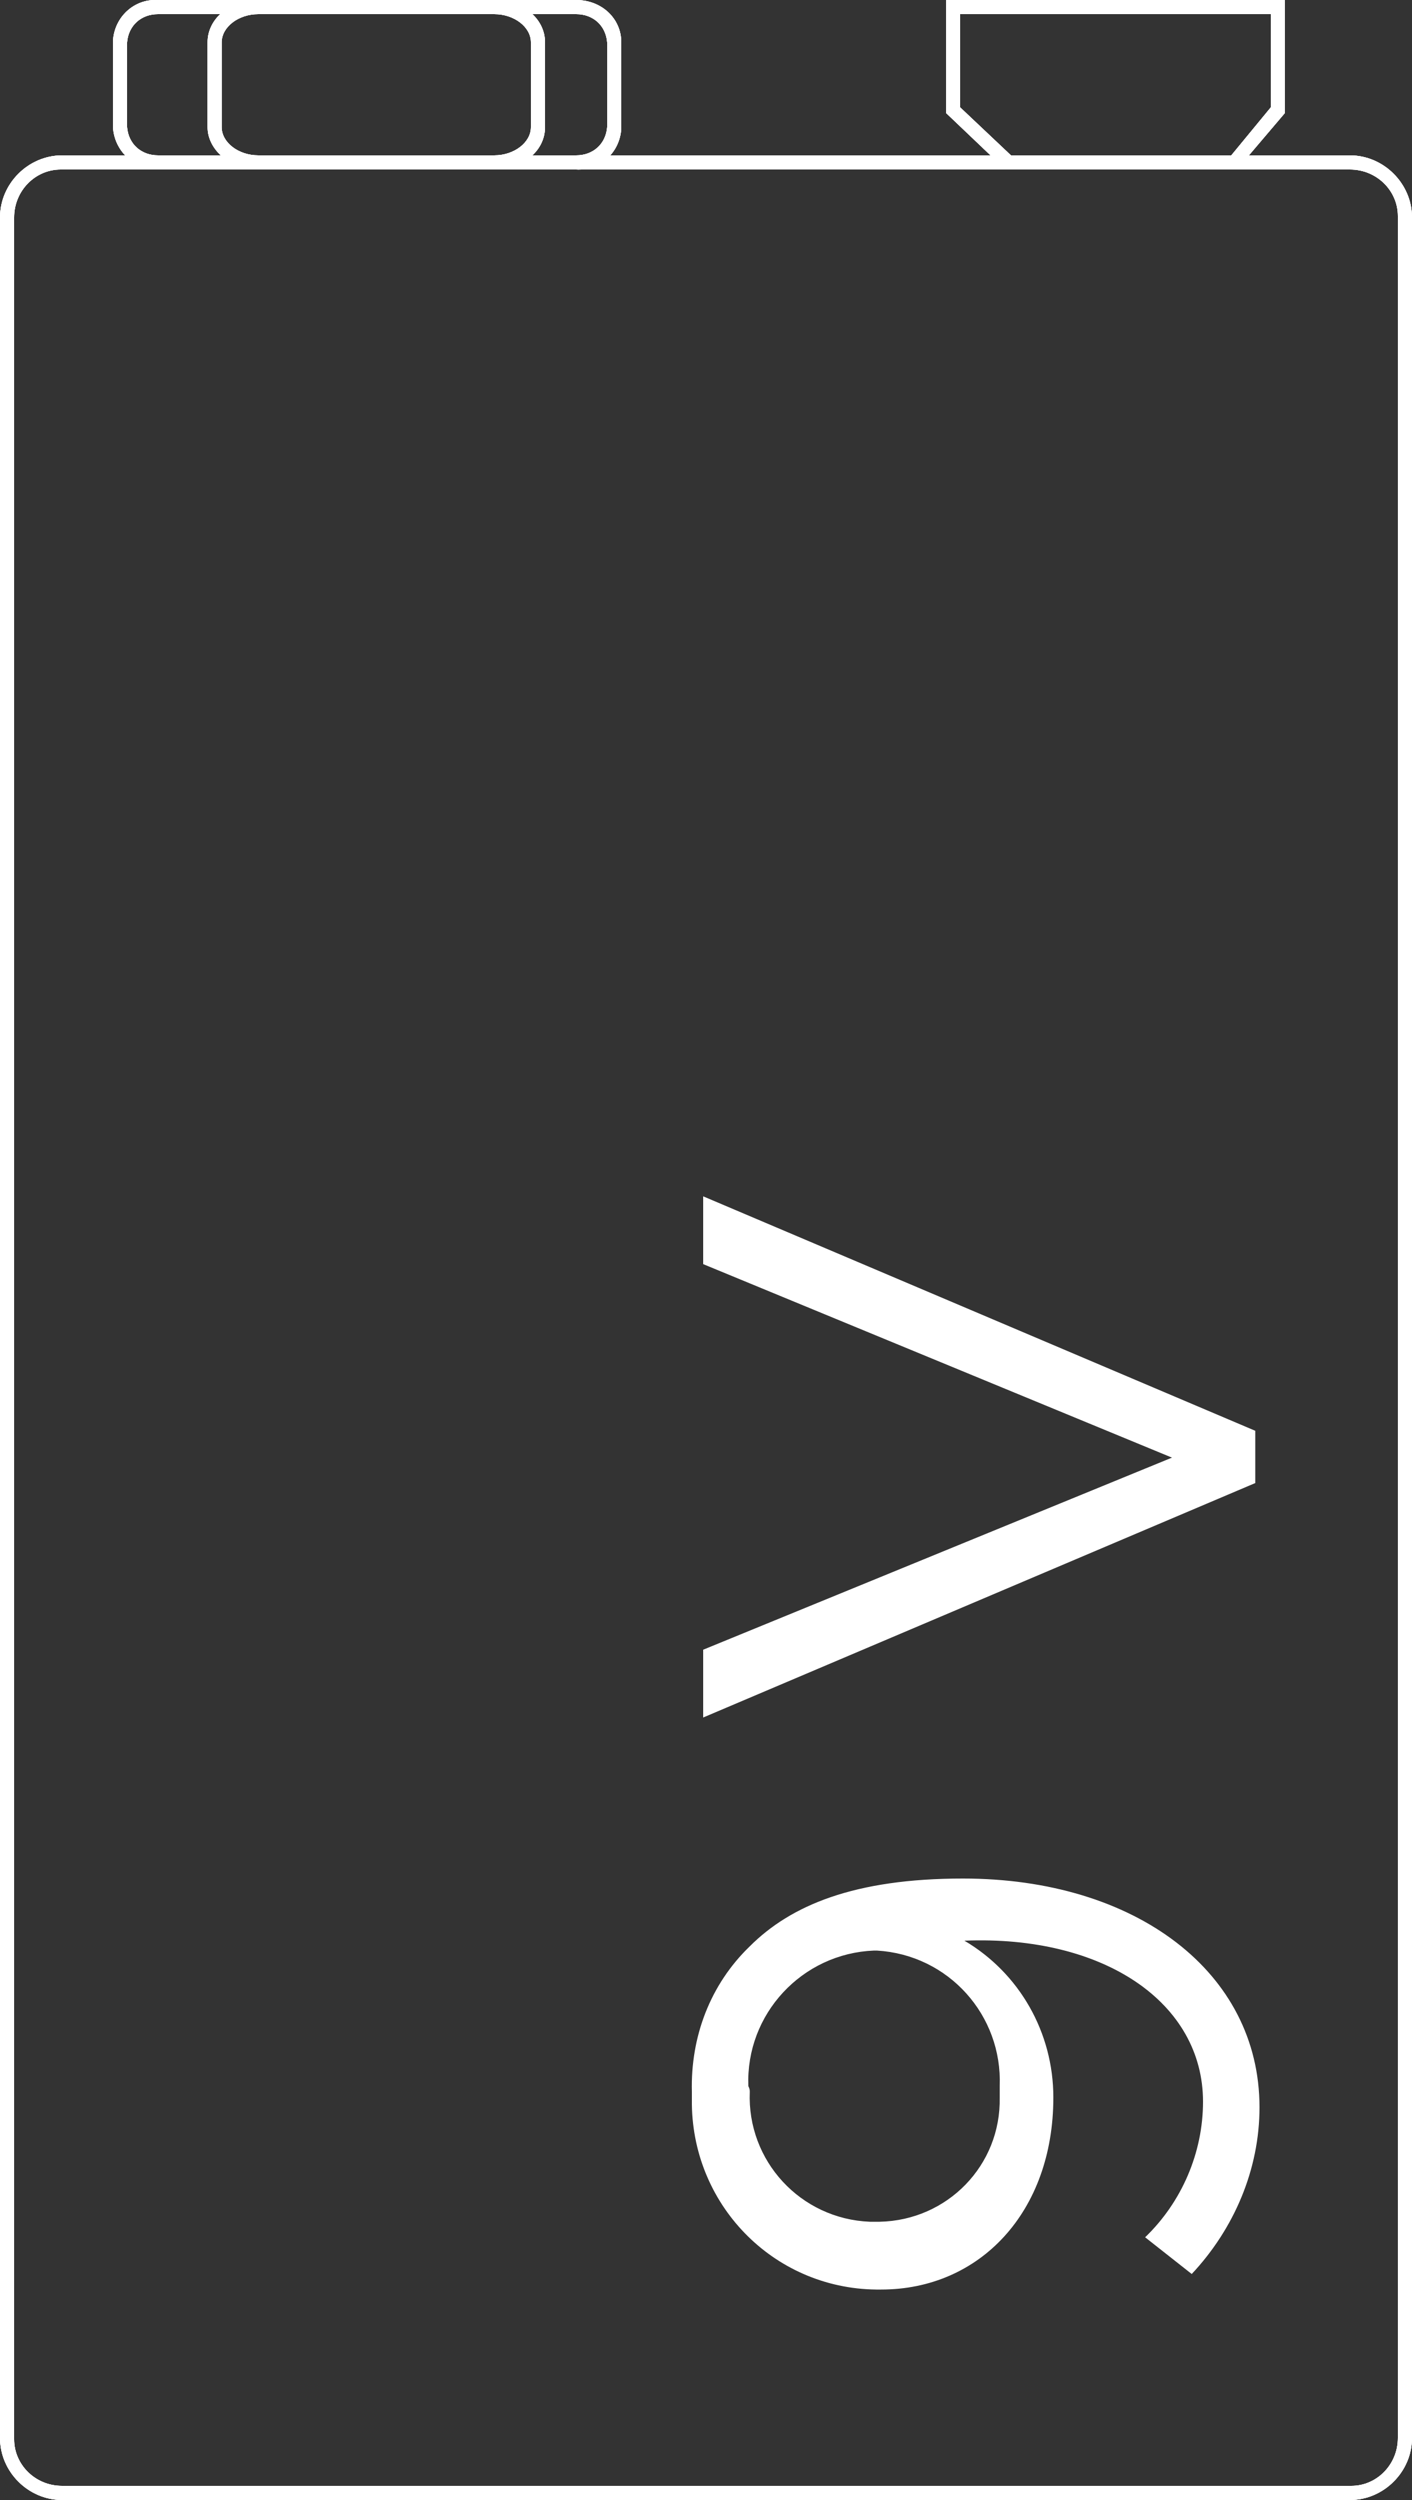 <?xml version="1.0" encoding="utf-8"?>
<!-- Generator: Adobe Illustrator 23.1.1, SVG Export Plug-In . SVG Version: 6.00 Build 0)  -->
<svg version="1.1" id="Layer_1" xmlns="http://www.w3.org/2000/svg" xmlns:xlink="http://www.w3.org/1999/xlink" x="0px" y="0px"
	 viewBox="0 0 100 177" style="enable-background:new 0 0 100 177;" xml:space="preserve">
<rect x="0" y="0" width="100" height="177" fill="#333333" stroke="none"/>
<style type="text/css">
	.st0{fill:#FFFFFF;}
</style>
<title>icon-9v</title>
<path class="st0" d="M40.8,1C42,1,42.9,1.8,43,3v6c-0.1,1.2-1,2-2.2,2H11.2C10,11,9.1,10.2,9,9V3c0.1-1.2,1-2,2.2-2H40.8 M40.8,0
	H11.2C9.5-0.1,8.1,1.2,8,2.9C8,2.9,8,3,8,3v6c0.1,1.7,1.5,3,3.2,3h29.6c1.7,0.1,3.1-1.2,3.2-2.9c0,0,0-0.1,0-0.1V3
	C44,1.3,42.6,0,40.8,0C40.9,0,40.8,0,40.8,0z"/>
<path class="st0" d="M35,1c1.4,0,2.6,0.9,2.6,2v6c0,1.1-1.2,2-2.6,2H18.3c-1.4,0-2.6-0.9-2.6-2V3c0-1.1,1.2-2,2.6-2H35 M35,0H18.3
	c-2,0-3.6,1.3-3.6,3v6c0,1.6,1.6,3,3.6,3H35c2,0,3.6-1.3,3.6-3V3C38.6,1.3,37,0,35,0z"/>
<path class="st0" d="M95.6,12c1.9,0,3.4,1.5,3.4,3.3c0,0,0,0,0,0.1v157.2c0,1.9-1.5,3.4-3.3,3.4c0,0,0,0-0.1,0H4.4
	c-1.9,0-3.4-1.5-3.4-3.3c0,0,0,0,0-0.1V15.4C1,13.5,2.5,12,4.3,12c0,0,0,0,0.1,0H95.6 M95.6,11H4.4C2,11,0,13,0,15.4v157.2
	c0,2.4,2,4.4,4.4,4.4h91.2c2.4,0,4.4-2,4.4-4.4V15.4C100,13,98,11,95.6,11z"/>
<path class="st0" d="M90,1v6.6L87.2,11H71.6L68,7.6V1H90 M91,0H67v8l4.2,4h16.4L91,8V0z"/>
<path class="st0" d="M40.8,1C42,1,42.9,1.8,43,3v6c-0.1,1.2-1,2-2.2,2H11.2C10,11,9.1,10.2,9,9V3c0.1-1.2,1-2,2.2-2H40.8 M40.8,0
	H11.2C9.5-0.1,8.1,1.2,8,2.9C8,2.9,8,3,8,3v6c0.1,1.7,1.5,3,3.2,3h29.6c1.7,0.1,3.1-1.2,3.2-2.9c0,0,0-0.1,0-0.1V3
	C44,1.3,42.6,0,40.8,0C40.9,0,40.8,0,40.8,0z"/>
<path class="st0" d="M35,1c1.4,0,2.6,0.9,2.6,2v6c0,1.1-1.2,2-2.6,2H18.3c-1.4,0-2.6-0.9-2.6-2V3c0-1.1,1.2-2,2.6-2H35 M35,0H18.3
	c-2,0-3.6,1.3-3.6,3v6c0,1.6,1.6,3,3.6,3H35c2,0,3.6-1.3,3.6-3V3C38.6,1.3,37,0,35,0z"/>
<path class="st0" d="M95.6,12c1.9,0,3.4,1.5,3.4,3.3c0,0,0,0,0,0.1v157.2c0,1.9-1.5,3.4-3.3,3.4c0,0,0,0-0.1,0H4.4
	c-1.9,0-3.4-1.5-3.4-3.3c0,0,0,0,0-0.1V15.4C1,13.5,2.5,12,4.3,12c0,0,0,0,0.1,0H95.6 M95.6,11H4.4C2,11,0,13,0,15.4v157.2
	c0,2.4,2,4.4,4.4,4.4h91.2c2.4,0,4.4-2,4.4-4.4V15.4C100,13,98,11,95.6,11z"/>
<path class="st0" d="M90,1v6.6L87.2,11H71.6L68,7.6V1H90 M91,0H67v8l4.2,4h16.4L91,8V0z"/>
<path class="st0" d="M40.8,1C42,1,42.9,1.8,43,3v6c-0.1,1.2-1,2-2.2,2H11.2C10,11,9.1,10.2,9,9V3c0.1-1.2,1-2,2.2-2H40.8 M40.8,0
	H11.2C9.5-0.1,8.1,1.2,8,2.9C8,2.9,8,3,8,3v6c0.1,1.7,1.5,3,3.2,3h29.6c1.7,0.1,3.1-1.2,3.2-2.9c0,0,0-0.1,0-0.1V3
	C44,1.3,42.6,0,40.8,0C40.9,0,40.8,0,40.8,0z"/>
<path class="st0" d="M35,1c1.4,0,2.6,0.9,2.6,2v6c0,1.1-1.2,2-2.6,2H18.3c-1.4,0-2.6-0.9-2.6-2V3c0-1.1,1.2-2,2.6-2H35 M35,0H18.3
	c-2,0-3.6,1.3-3.6,3v6c0,1.6,1.6,3,3.6,3H35c2,0,3.6-1.3,3.6-3V3C38.6,1.3,37,0,35,0z"/>
<path class="st0" d="M95.6,12c1.9,0,3.4,1.5,3.4,3.3c0,0,0,0,0,0.1v157.2c0,1.9-1.5,3.4-3.3,3.4c0,0,0,0-0.1,0H4.4
	c-1.9,0-3.4-1.5-3.4-3.3c0,0,0,0,0-0.1V15.4C1,13.5,2.5,12,4.3,12c0,0,0,0,0.1,0H95.6 M95.6,11H4.4C2,11,0,13,0,15.4v157.2
	c0,2.4,2,4.4,4.4,4.4h91.2c2.4,0,4.4-2,4.4-4.4V15.4C100,13,98,11,95.6,11z"/>
<path class="st0" d="M90,1v6.6L87.2,11H71.6L68,7.6V1H90 M91,0H67v8l4.2,4h16.4L91,8V0z M89.2,149.2c0,4.4-1.8,8.6-4.8,11.8
	l-3.3-2.6c2.6-2.5,4.1-6,4.1-9.6c0-7-7-11.8-16.9-11.4c3.9,2.3,6.3,6.5,6.3,11.1c0,8.1-5.2,13.6-12.2,13.6
	C55,162.2,49.1,156.3,49,149c0-0.3,0-0.6,0-0.9c-0.1-3.9,1.3-7.6,4.1-10.3c2.9-2.9,7.4-4.8,15.1-4.8C80.4,133,89.2,139.6,89.2,149.2
	L89.2,149.2z M53.1,148.1c-0.2,4.9,3.6,9,8.5,9.2c0.2,0,0.5,0,0.7,0c4.8-0.1,8.6-4,8.5-8.8c0-0.3,0-0.5,0-0.8c0.2-5-3.6-9.3-8.7-9.6
	c-0.1,0-0.1,0-0.2,0c-5.1,0.2-9.1,4.5-8.9,9.6C53.1,147.9,53.1,148,53.1,148.1L53.1,148.1z M49.8,89.5v-4.8l39.1,16.6v3.7
	l-39.1,16.6v-4.8l33.2-13.6L49.8,89.5z"/>
</svg>
